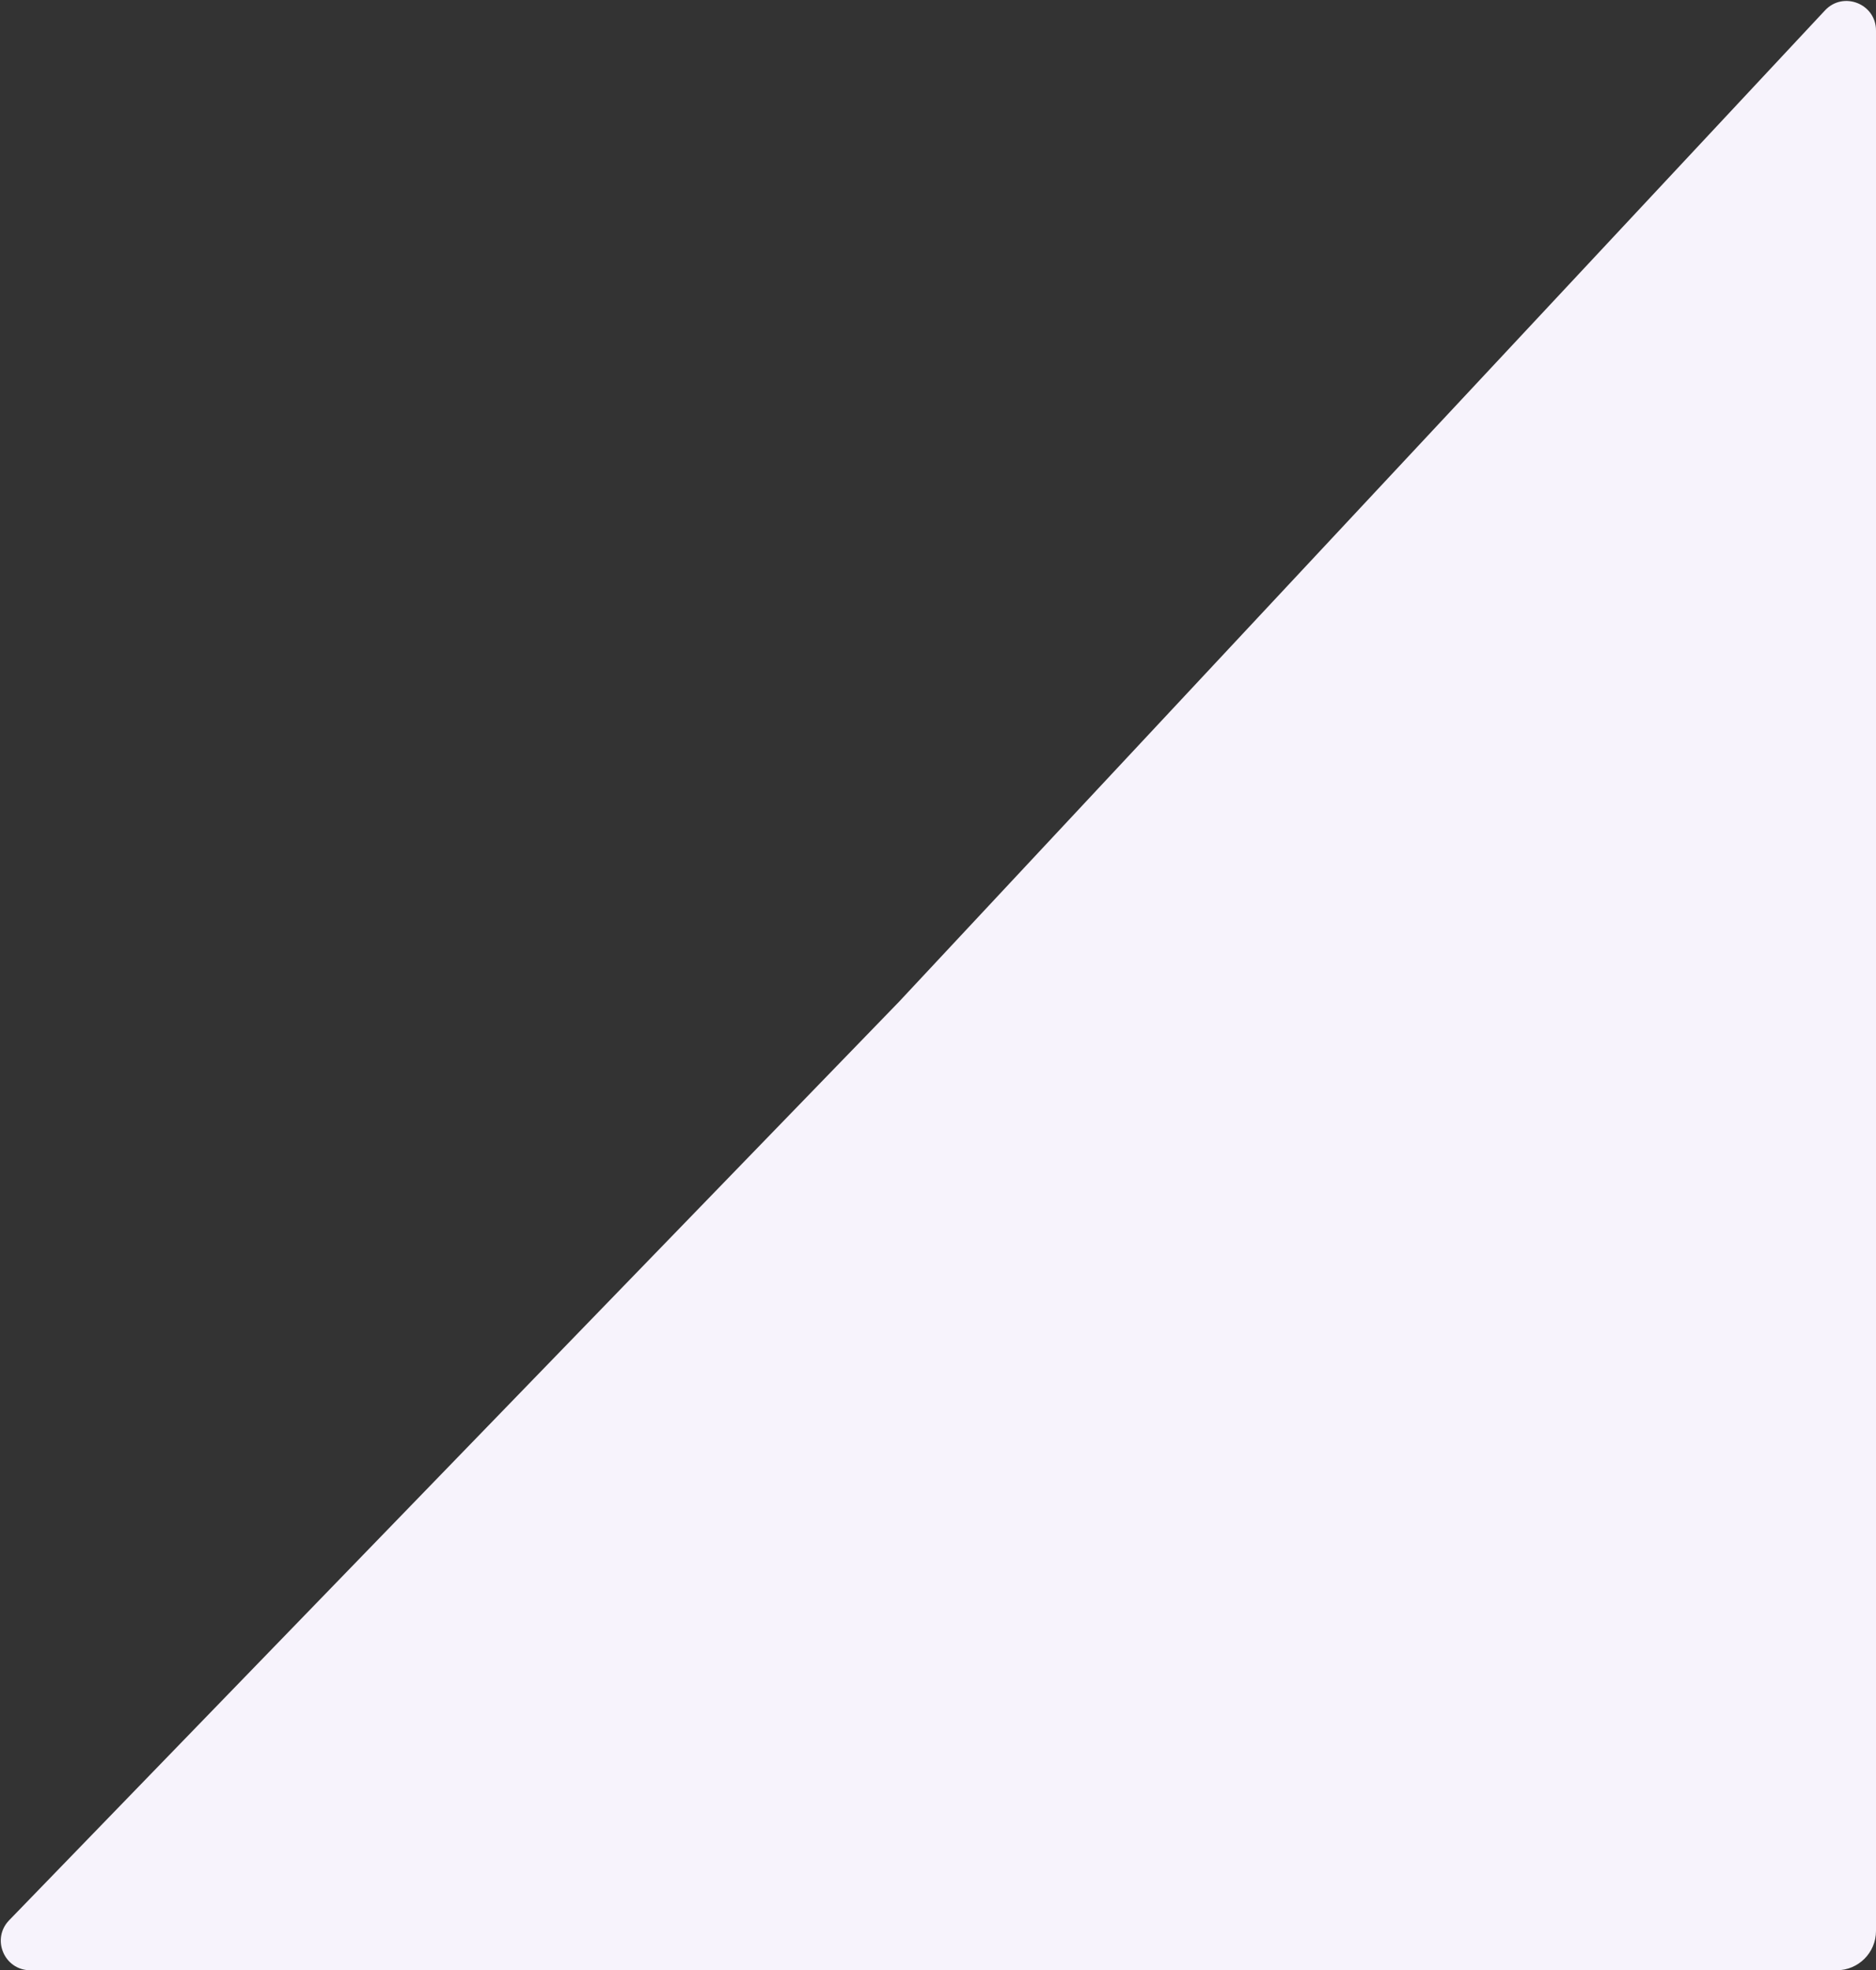 <svg width="382" height="401" viewBox="0 0 382 401" fill="none" xmlns="http://www.w3.org/2000/svg">
<rect x="0" y="0" width="382" height="401" fill="#333333" stroke="none"/>
<path d="M183.061 203.885L371.616 2.112C375.333 -1.866 382 0.764 382 6.208V393C382 397.418 378.418 401 374 401H6.172C0.871 401 -1.826 394.63 1.863 390.824L183.061 203.885Z" fill="#F7F3FC"/>
</svg>

